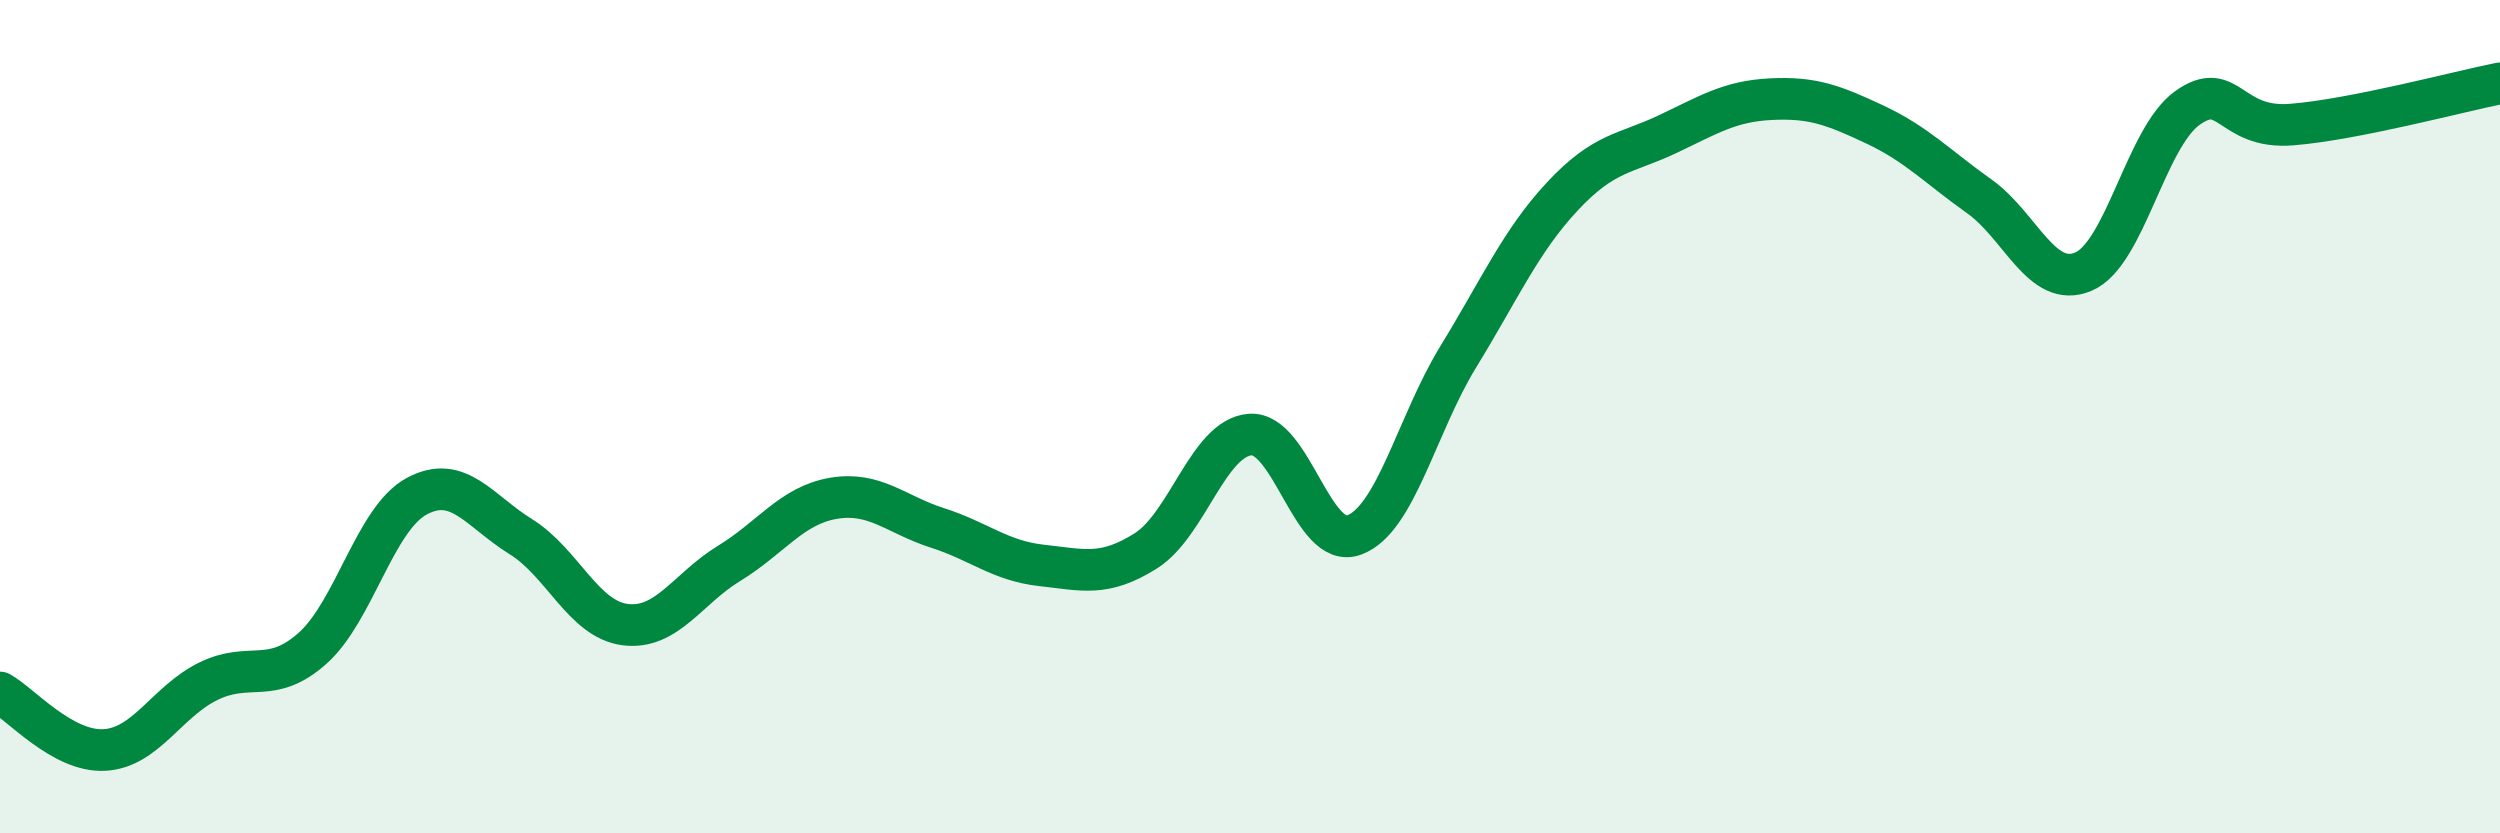 
    <svg width="60" height="20" viewBox="0 0 60 20" xmlns="http://www.w3.org/2000/svg">
      <path
        d="M 0,16.62 C 0.5,16.9 1.5,18.05 2.5,18 C 3.5,17.95 4,16.84 5,16.35 C 6,15.86 6.5,16.45 7.5,15.56 C 8.5,14.67 9,12.45 10,11.91 C 11,11.37 11.5,12.26 12.5,12.88 C 13.5,13.5 14,14.86 15,14.99 C 16,15.12 16.5,14.13 17.5,13.52 C 18.5,12.91 19,12.13 20,11.96 C 21,11.79 21.5,12.35 22.5,12.67 C 23.5,12.99 24,13.46 25,13.57 C 26,13.68 26.5,13.85 27.5,13.22 C 28.5,12.59 29,10.51 30,10.43 C 31,10.35 31.5,13.21 32.5,12.84 C 33.5,12.47 34,10.19 35,8.56 C 36,6.93 36.5,5.78 37.5,4.71 C 38.5,3.64 39,3.7 40,3.23 C 41,2.76 41.5,2.43 42.5,2.38 C 43.5,2.33 44,2.52 45,2.99 C 46,3.46 46.5,4 47.5,4.71 C 48.5,5.42 49,6.94 50,6.52 C 51,6.1 51.5,3.3 52.5,2.59 C 53.5,1.88 53.5,3.11 55,2.99 C 56.5,2.87 59,2.2 60,2L60 20L0 20Z"
        fill="#008740"
        opacity="0.1"
        stroke-linecap="round"
        stroke-linejoin="round"
      />
      <path
        d="M 0,16.62 C 0.5,16.9 1.5,18.05 2.5,18 C 3.5,17.95 4,16.84 5,16.35 C 6,15.86 6.5,16.45 7.5,15.56 C 8.5,14.67 9,12.45 10,11.91 C 11,11.37 11.5,12.26 12.5,12.88 C 13.5,13.5 14,14.86 15,14.99 C 16,15.12 16.5,14.13 17.5,13.52 C 18.5,12.91 19,12.13 20,11.96 C 21,11.79 21.5,12.35 22.5,12.67 C 23.5,12.99 24,13.46 25,13.57 C 26,13.68 26.5,13.85 27.5,13.22 C 28.5,12.59 29,10.51 30,10.43 C 31,10.35 31.5,13.21 32.5,12.84 C 33.5,12.47 34,10.19 35,8.56 C 36,6.93 36.5,5.78 37.5,4.71 C 38.5,3.64 39,3.7 40,3.23 C 41,2.76 41.5,2.43 42.5,2.38 C 43.5,2.33 44,2.52 45,2.99 C 46,3.46 46.5,4 47.5,4.71 C 48.5,5.42 49,6.94 50,6.52 C 51,6.1 51.5,3.3 52.5,2.59 C 53.5,1.88 53.5,3.11 55,2.99 C 56.5,2.87 59,2.2 60,2"
        stroke="#008740"
        stroke-width="1"
        fill="none"
        stroke-linecap="round"
        stroke-linejoin="round"
      />
    </svg>
  